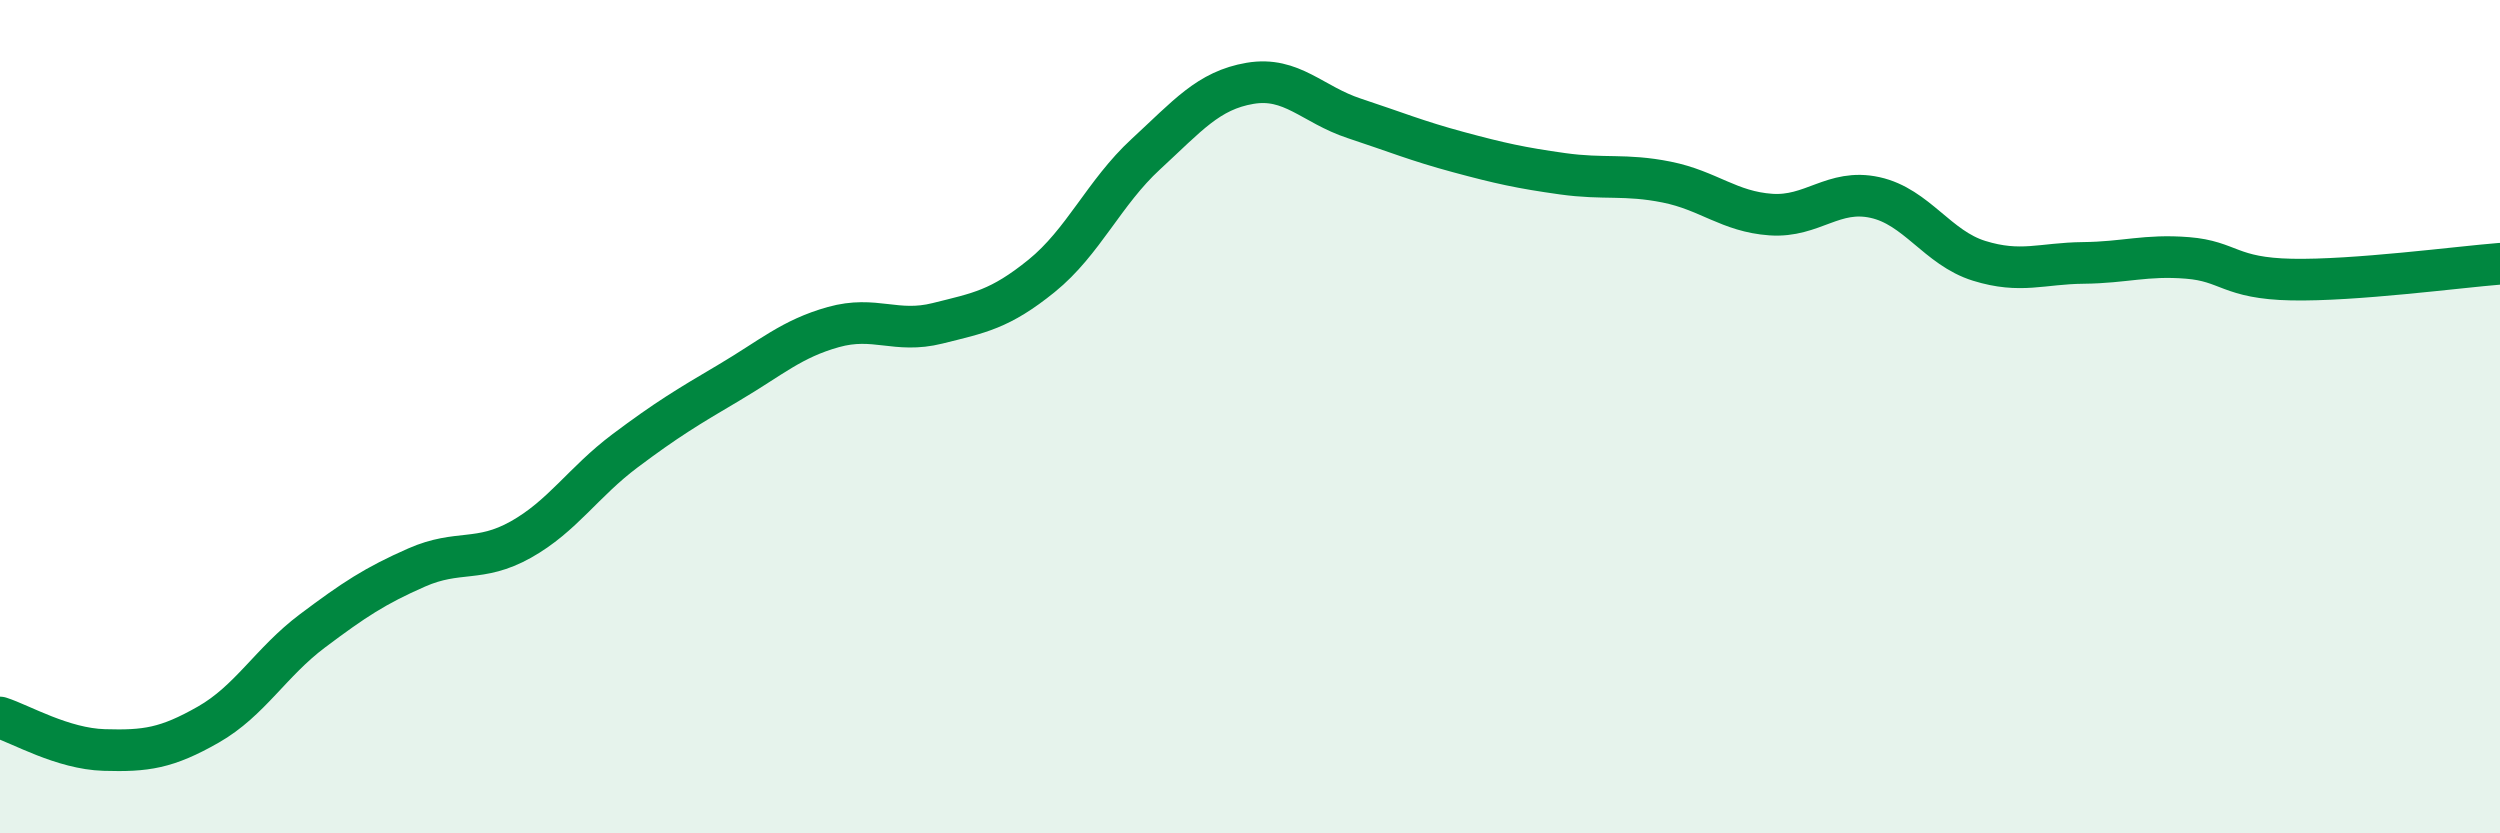 
    <svg width="60" height="20" viewBox="0 0 60 20" xmlns="http://www.w3.org/2000/svg">
      <path
        d="M 0,17.22 C 0.5,17.38 1.5,17.97 2.5,18 C 3.5,18.03 4,17.96 5,17.39 C 6,16.82 6.5,15.89 7.5,15.14 C 8.5,14.39 9,14.06 10,13.62 C 11,13.18 11.5,13.51 12.5,12.95 C 13.5,12.39 14,11.57 15,10.82 C 16,10.07 16.5,9.77 17.5,9.18 C 18.5,8.59 19,8.13 20,7.85 C 21,7.57 21.5,8.01 22.5,7.76 C 23.5,7.51 24,7.43 25,6.62 C 26,5.81 26.5,4.62 27.5,3.7 C 28.5,2.78 29,2.17 30,2 C 31,1.83 31.5,2.51 32.5,2.84 C 33.5,3.17 34,3.38 35,3.65 C 36,3.92 36.5,4.03 37.5,4.17 C 38.5,4.31 39,4.17 40,4.37 C 41,4.57 41.5,5.08 42.5,5.15 C 43.5,5.22 44,4.52 45,4.74 C 46,4.96 46.5,5.95 47.5,6.26 C 48.5,6.57 49,6.32 50,6.31 C 51,6.3 51.5,6.11 52.5,6.19 C 53.5,6.27 53.5,6.68 55,6.71 C 56.5,6.74 59,6.41 60,6.33L60 20L0 20Z"
        fill="#008740"
        opacity="0.1"
        stroke-linecap="round"
        stroke-linejoin="round"
      />
      <path
        d="M 0,17.22 C 0.5,17.38 1.5,17.97 2.5,18 C 3.5,18.03 4,17.96 5,17.39 C 6,16.82 6.5,15.89 7.5,15.14 C 8.5,14.39 9,14.06 10,13.62 C 11,13.18 11.5,13.51 12.5,12.95 C 13.5,12.39 14,11.57 15,10.82 C 16,10.07 16.5,9.77 17.5,9.18 C 18.5,8.59 19,8.13 20,7.85 C 21,7.57 21.5,8.01 22.5,7.76 C 23.5,7.51 24,7.43 25,6.62 C 26,5.81 26.5,4.62 27.5,3.7 C 28.5,2.78 29,2.17 30,2 C 31,1.83 31.5,2.51 32.5,2.84 C 33.5,3.17 34,3.38 35,3.65 C 36,3.92 36.5,4.03 37.5,4.17 C 38.5,4.31 39,4.17 40,4.37 C 41,4.57 41.5,5.08 42.5,5.15 C 43.5,5.22 44,4.52 45,4.74 C 46,4.96 46.5,5.95 47.5,6.26 C 48.5,6.57 49,6.32 50,6.31 C 51,6.3 51.5,6.11 52.5,6.19 C 53.5,6.27 53.5,6.68 55,6.71 C 56.5,6.74 59,6.41 60,6.33"
        stroke="#008740"
        stroke-width="1"
        fill="none"
        stroke-linecap="round"
        stroke-linejoin="round"
      />
    </svg>
  